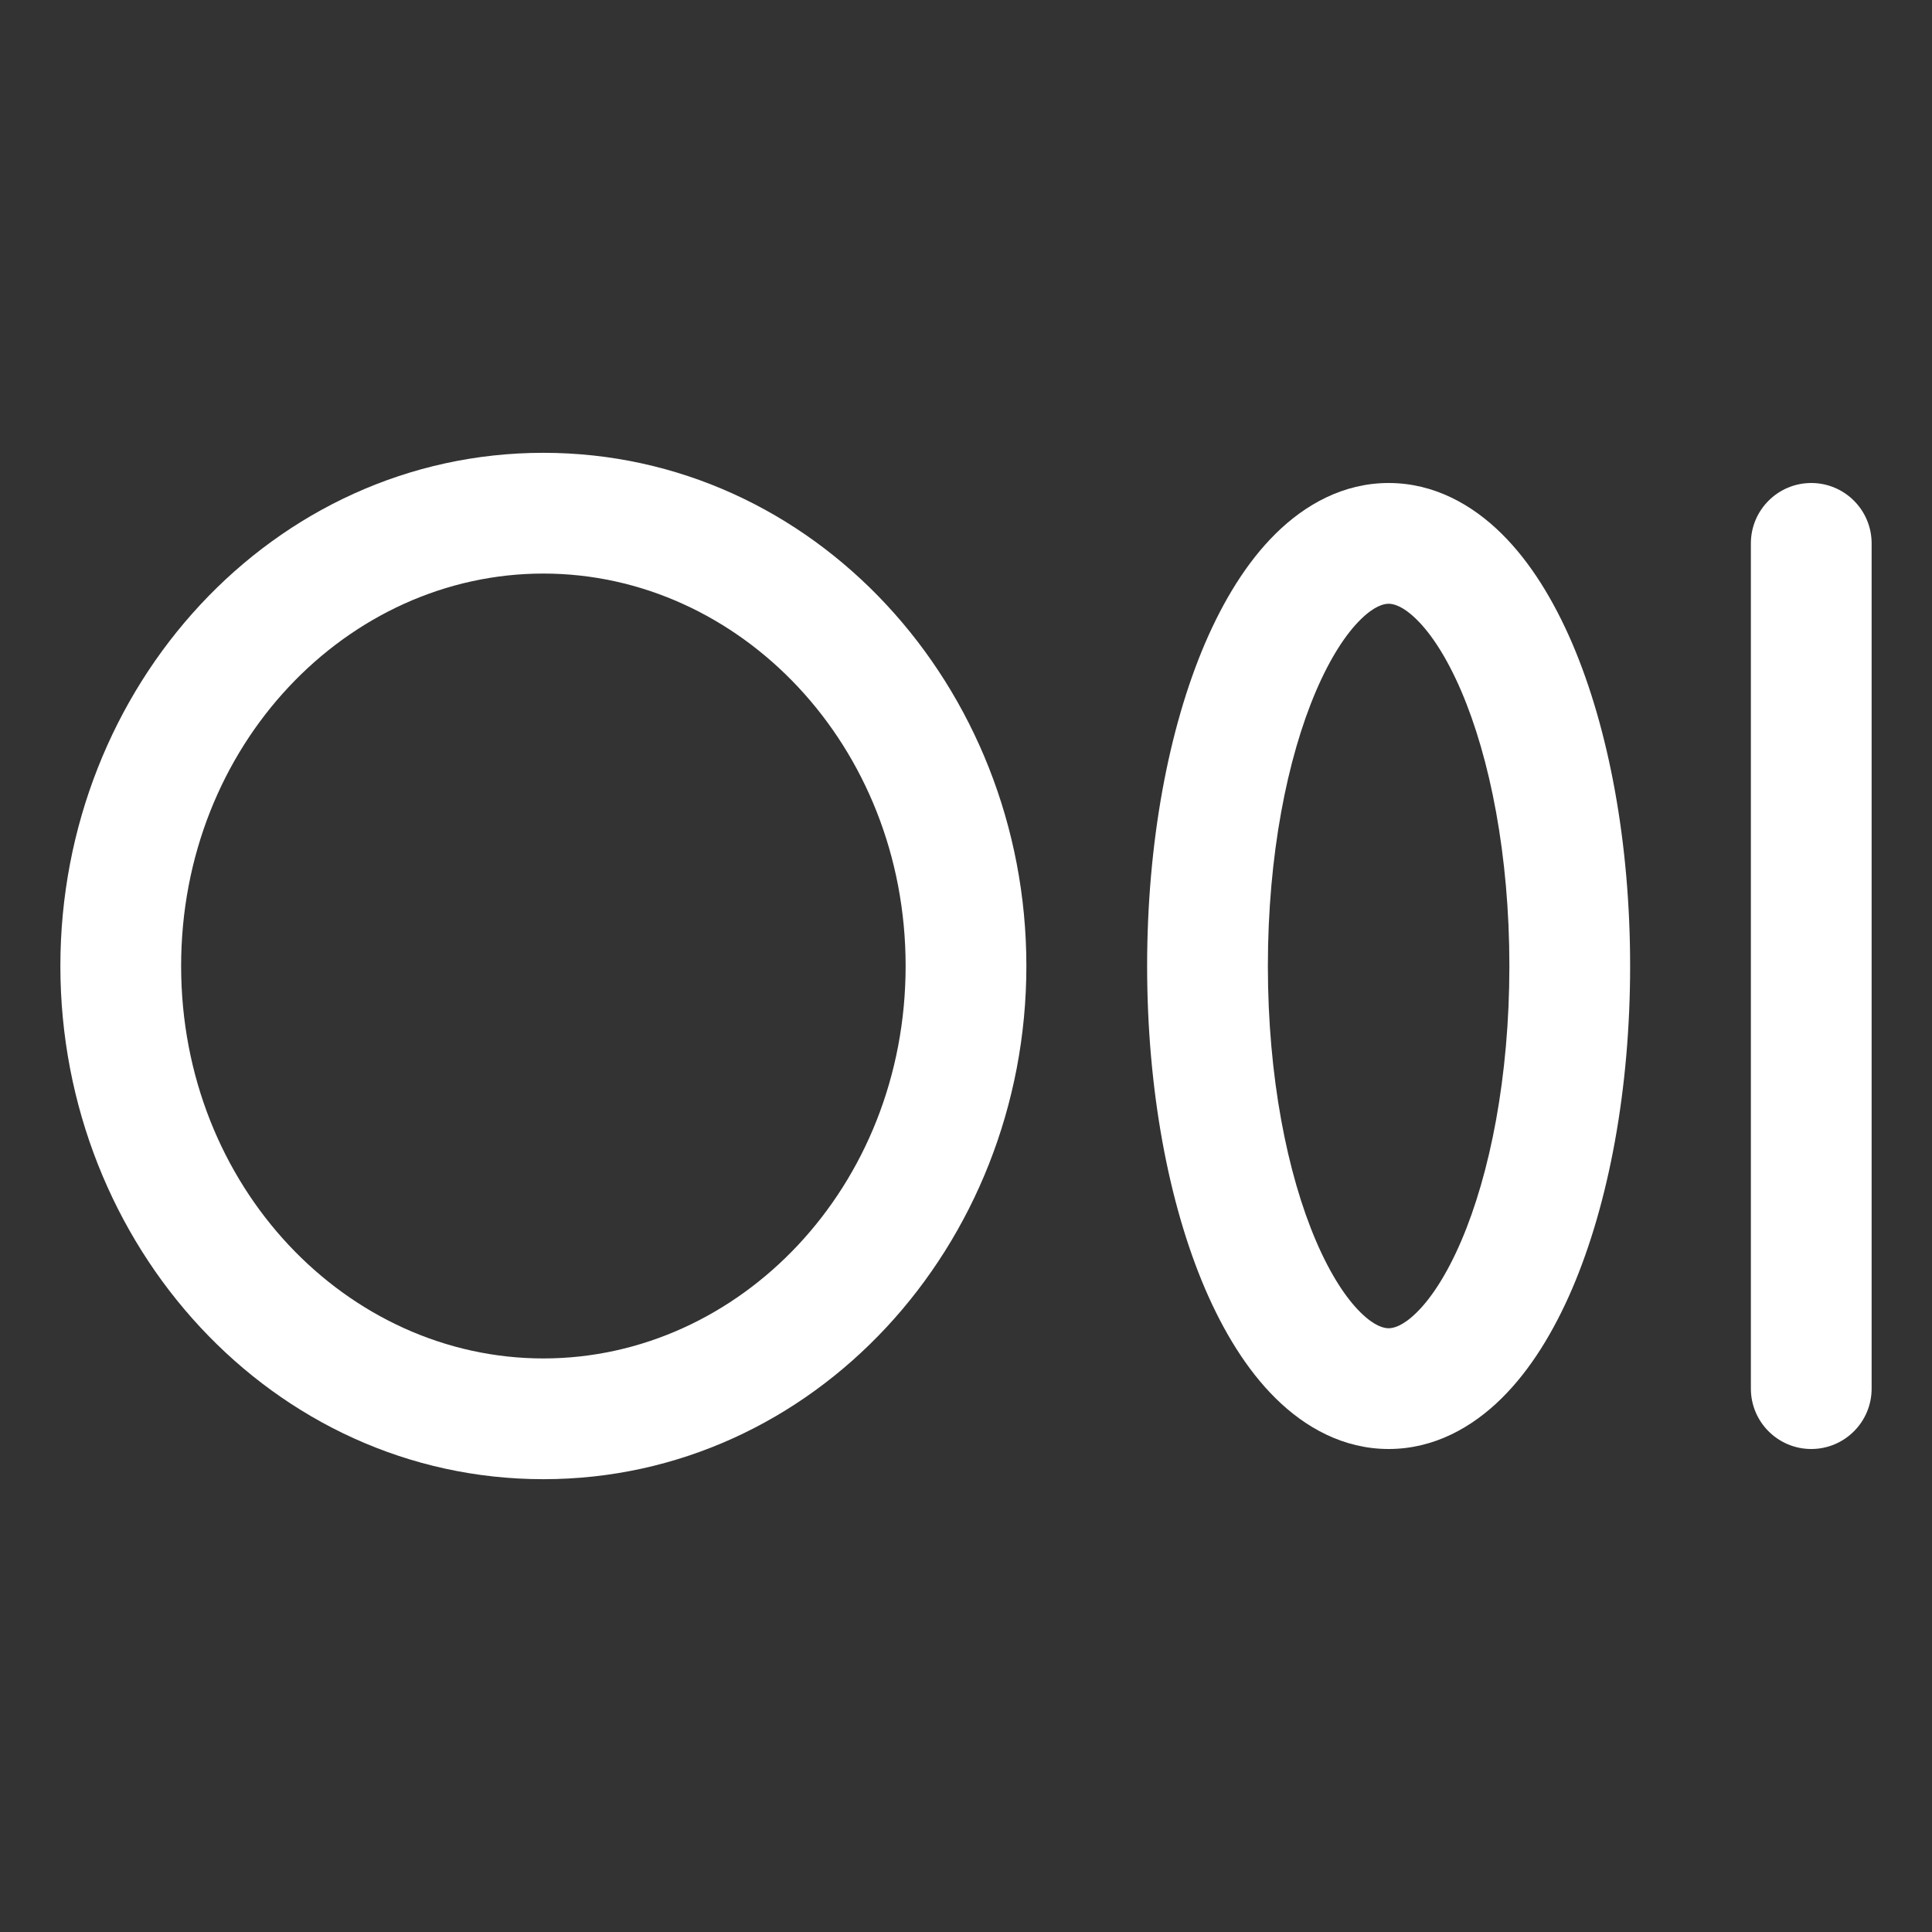 <svg width="32" height="32" viewBox="0 0 32 32" fill="none" xmlns="http://www.w3.org/2000/svg">
<rect x="0" y="0" width="32" height="32" fill="#333333" stroke="none"/>
<path fill-rule="evenodd" clip-rule="evenodd" d="M9 9.5C5.75 9.5 3 12.344 3 16C3 19.656 5.75 22.5 9 22.5C12.25 22.5 15 19.656 15 16C15 12.344 12.25 9.5 9 9.5ZM1 16C1 11.372 4.518 7.5 9 7.5C13.482 7.5 17 11.372 17 16C17 20.628 13.482 24.5 9 24.5C4.518 24.5 1 20.628 1 16Z" fill="white"/>
<path fill-rule="evenodd" clip-rule="evenodd" d="M21.798 11.444C21.32 12.559 21 14.169 21 16C21 17.831 21.32 19.441 21.798 20.556C22.038 21.115 22.297 21.504 22.535 21.738C22.768 21.968 22.924 22 23 22C23.076 22 23.232 21.968 23.465 21.738C23.703 21.504 23.962 21.115 24.202 20.556C24.68 19.441 25 17.831 25 16C25 14.169 24.68 12.559 24.202 11.444C23.962 10.885 23.703 10.496 23.465 10.262C23.232 10.032 23.076 10 23 10C22.924 10 22.768 10.032 22.535 10.262C22.297 10.496 22.038 10.885 21.798 11.444ZM21.13 8.838C21.614 8.36 22.248 8 23 8C23.752 8 24.386 8.36 24.87 8.838C25.351 9.312 25.737 9.949 26.041 10.656C26.648 12.075 27 13.965 27 16C27 18.035 26.648 19.925 26.041 21.344C25.737 22.051 25.351 22.688 24.87 23.162C24.386 23.64 23.752 24 23 24C22.248 24 21.614 23.64 21.13 23.162C20.649 22.688 20.263 22.051 19.959 21.344C19.352 19.925 19 18.035 19 16C19 13.965 19.352 12.075 19.959 10.656C20.263 9.949 20.649 9.312 21.13 8.838Z" fill="white"/>
<path fill-rule="evenodd" clip-rule="evenodd" d="M30 8C30.552 8 31 8.448 31 9V23C31 23.552 30.552 24 30 24C29.448 24 29 23.552 29 23V9C29 8.448 29.448 8 30 8Z" fill="white"/>
</svg>
